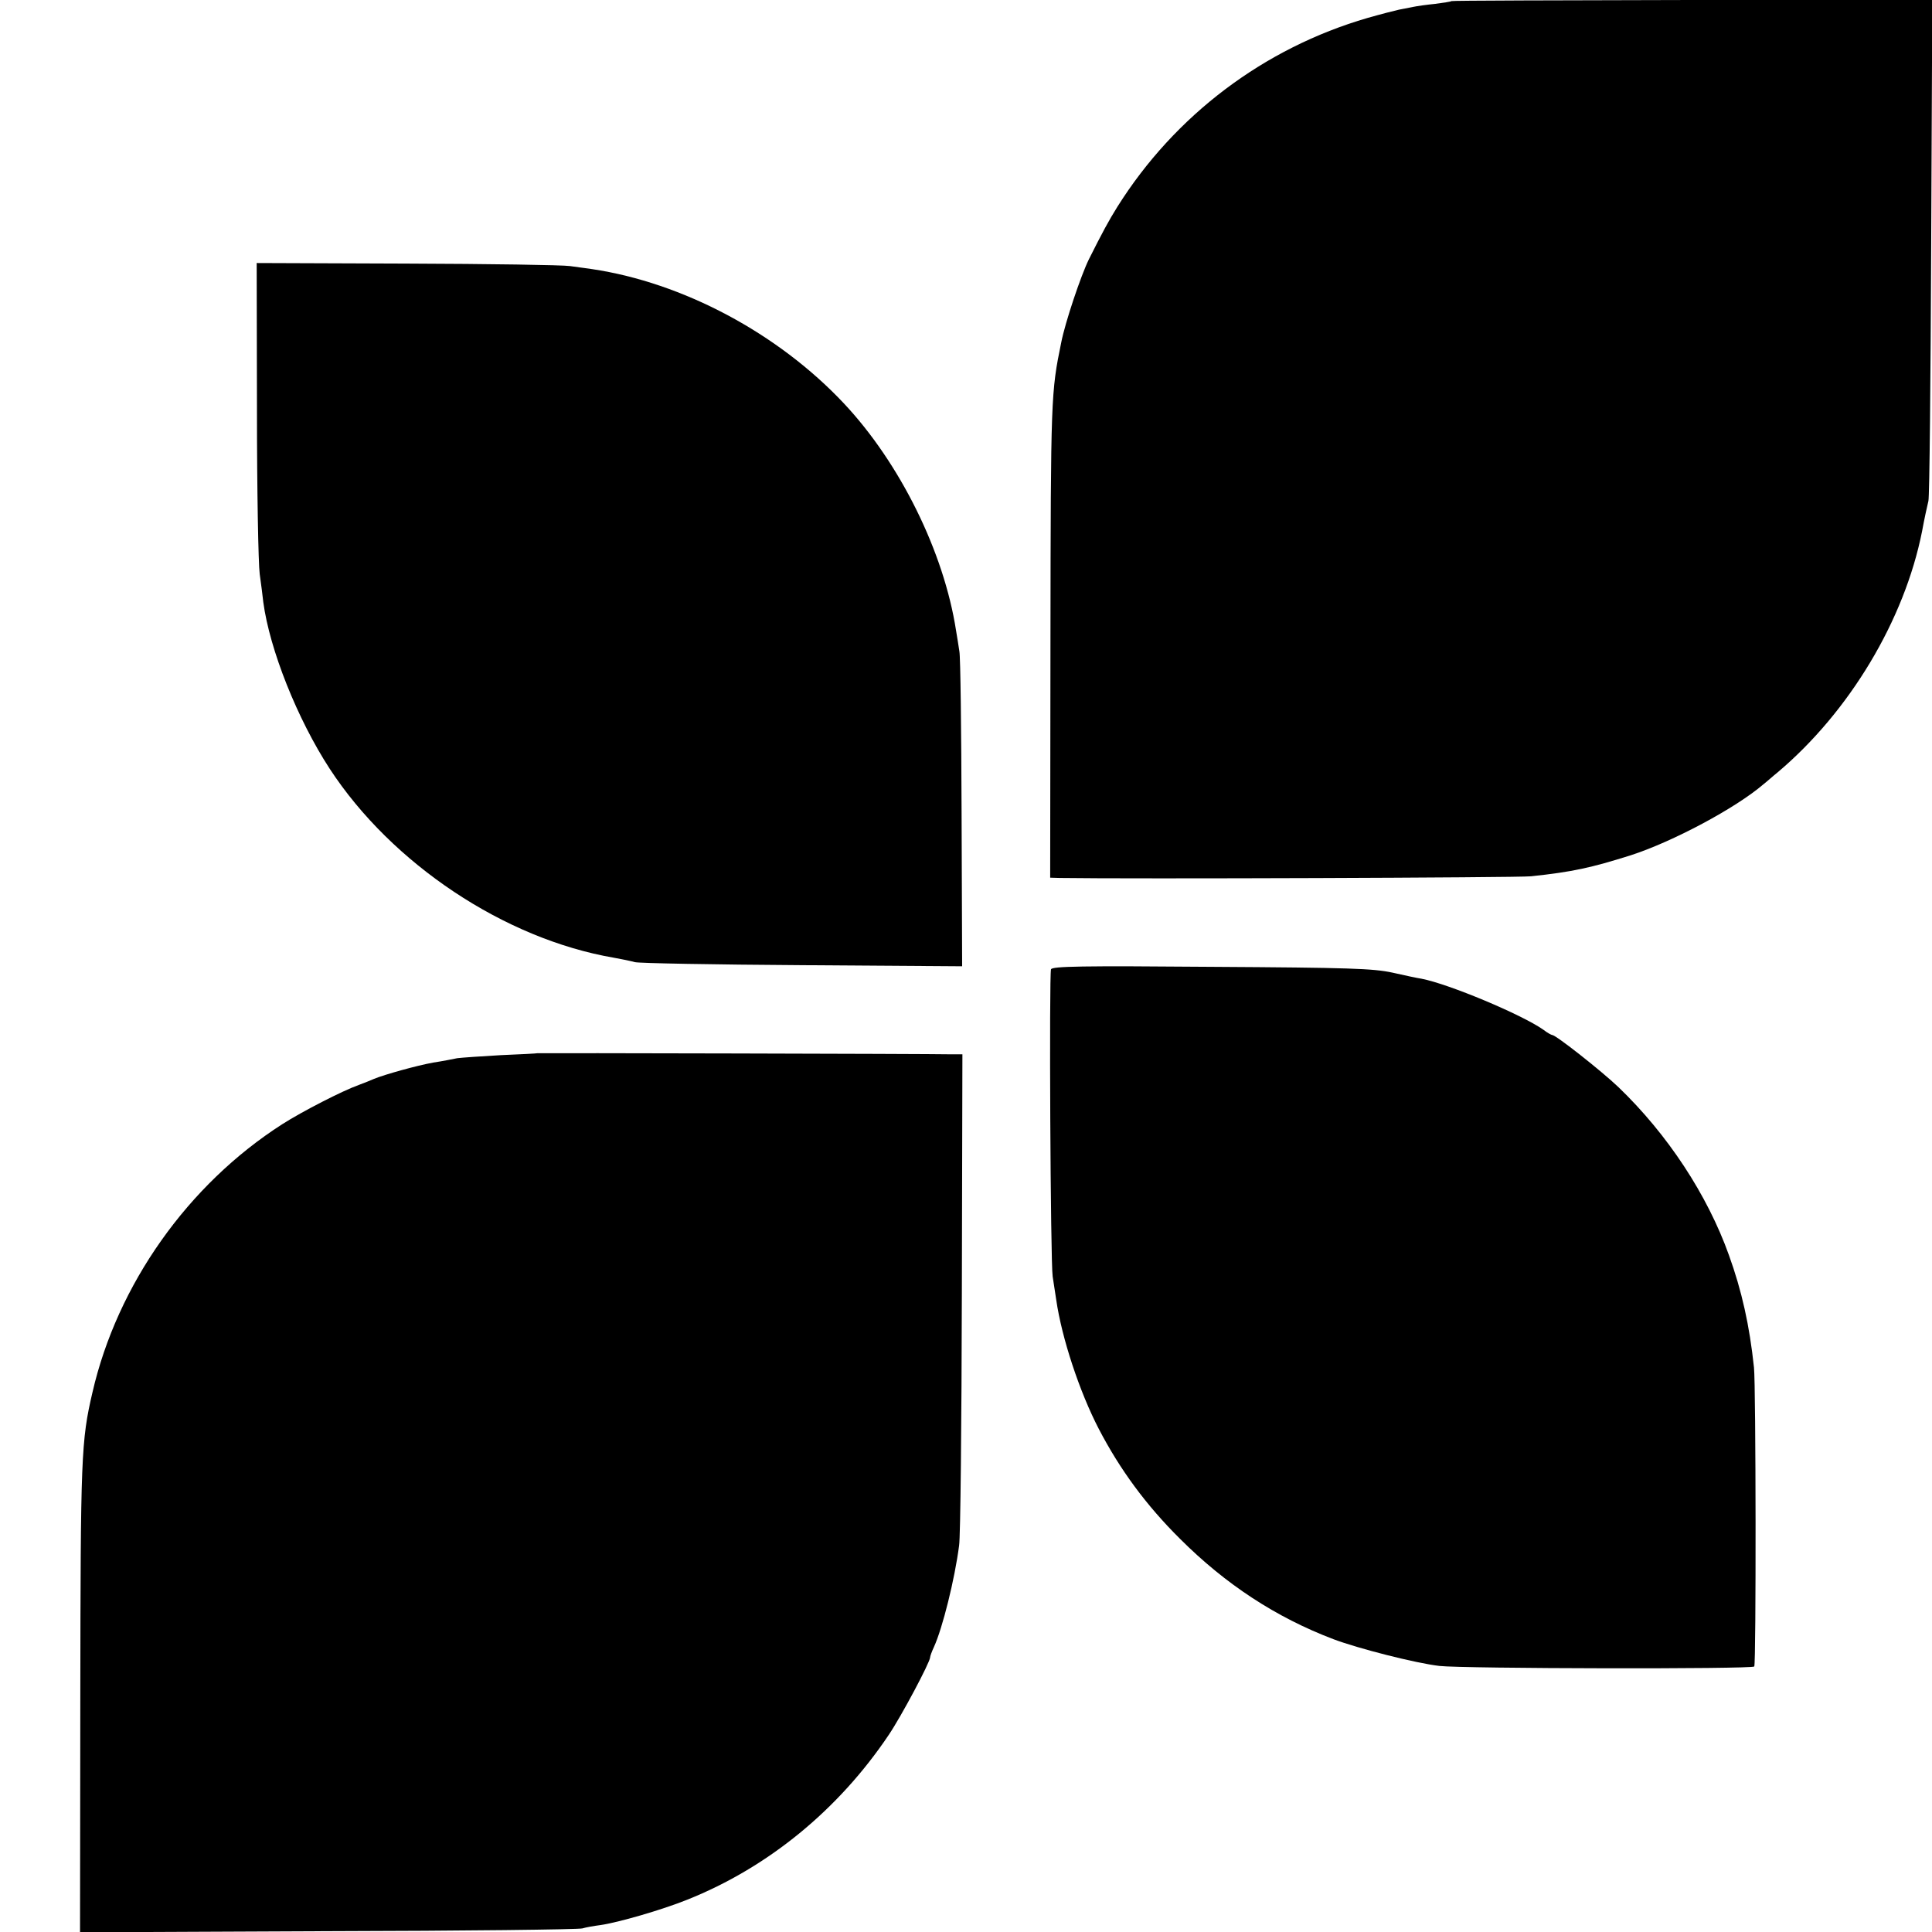 <?xml version="1.0" standalone="no"?>
<!DOCTYPE svg PUBLIC "-//W3C//DTD SVG 20010904//EN"
 "http://www.w3.org/TR/2001/REC-SVG-20010904/DTD/svg10.dtd">
<svg version="1.0" xmlns="http://www.w3.org/2000/svg"
 width="700pt" height="700pt" viewBox="0 0 700 700"
 preserveAspectRatio="xMidYMid meet">
<g transform="translate(0,700) scale(0.1,-0.1)"
fill="#000000" stroke="none">
<path d="M5259 6996 c-2 -2 -29 -6 -59 -10 -30 -3 -66 -8 -80 -11 -14 -3 -37
-7 -51 -10 -14 -3 -65 -16 -114 -30 -375 -109 -698 -352 -907 -685 -30 -48
-54 -92 -103 -190 -29 -59 -86 -229 -100 -301 -37 -180 -38 -198 -39 -1077
l-1 -862 35 -1 c254 -4 1661 1 1707 6 151 16 218 31 361 76 152 49 381 171
482 258 14 11 36 31 50 42 261 220 460 552 524 874 8 44 19 94 23 110 4 17 8
432 10 923 l4 892 -869 0 c-478 -1 -871 -2 -873 -4z"/>
<path d="M931 5516 c0 -292 5 -560 10 -596 5 -36 11 -82 13 -102 23 -171 123
-423 241 -604 225 -344 633 -616 1029 -684 28 -5 62 -12 76 -16 14 -4 286 -9
606 -11 l580 -4 -2 553 c-1 304 -4 569 -8 588 -3 19 -8 53 -12 75 -44 285
-203 607 -407 824 -239 254 -583 437 -912 486 -16 2 -52 7 -80 11 -27 4 -294
8 -593 9 l-542 2 1 -531z"/>
<path d="M3808 3488 c-7 -22 -2 -1060 6 -1113 4 -27 10 -66 13 -85 20 -138 84
-332 154 -467 77 -148 172 -277 294 -398 165 -165 348 -285 556 -364 90 -34
298 -87 384 -97 86 -10 1135 -12 1141 -2 7 11 6 1018 -1 1083 -16 152 -44 278
-91 408 -78 218 -222 437 -400 608 -63 60 -227 189 -240 189 -3 0 -18 8 -32
19 -78 55 -343 166 -442 185 -14 2 -61 12 -105 22 -70 15 -154 18 -656 21
-471 4 -577 2 -581 -9z"/>
<path d="M1947 3184 c-1 -1 -60 -4 -132 -7 -71 -4 -142 -9 -158 -11 -15 -3
-54 -11 -88 -16 -60 -11 -175 -43 -214 -59 -11 -5 -36 -15 -55 -22 -59 -21
-205 -96 -277 -142 -342 -219 -598 -581 -688 -972 -41 -176 -43 -231 -44
-1108 l-1 -848 897 4 c494 1 909 6 923 10 13 4 42 9 65 12 64 9 223 55 315 92
293 117 548 326 730 597 46 68 150 264 150 281 0 4 6 21 14 38 31 68 75 244
91 367 5 30 9 443 10 918 l2 862 -36 0 c-97 2 -1503 5 -1504 4z"/>
</g>
</svg>
